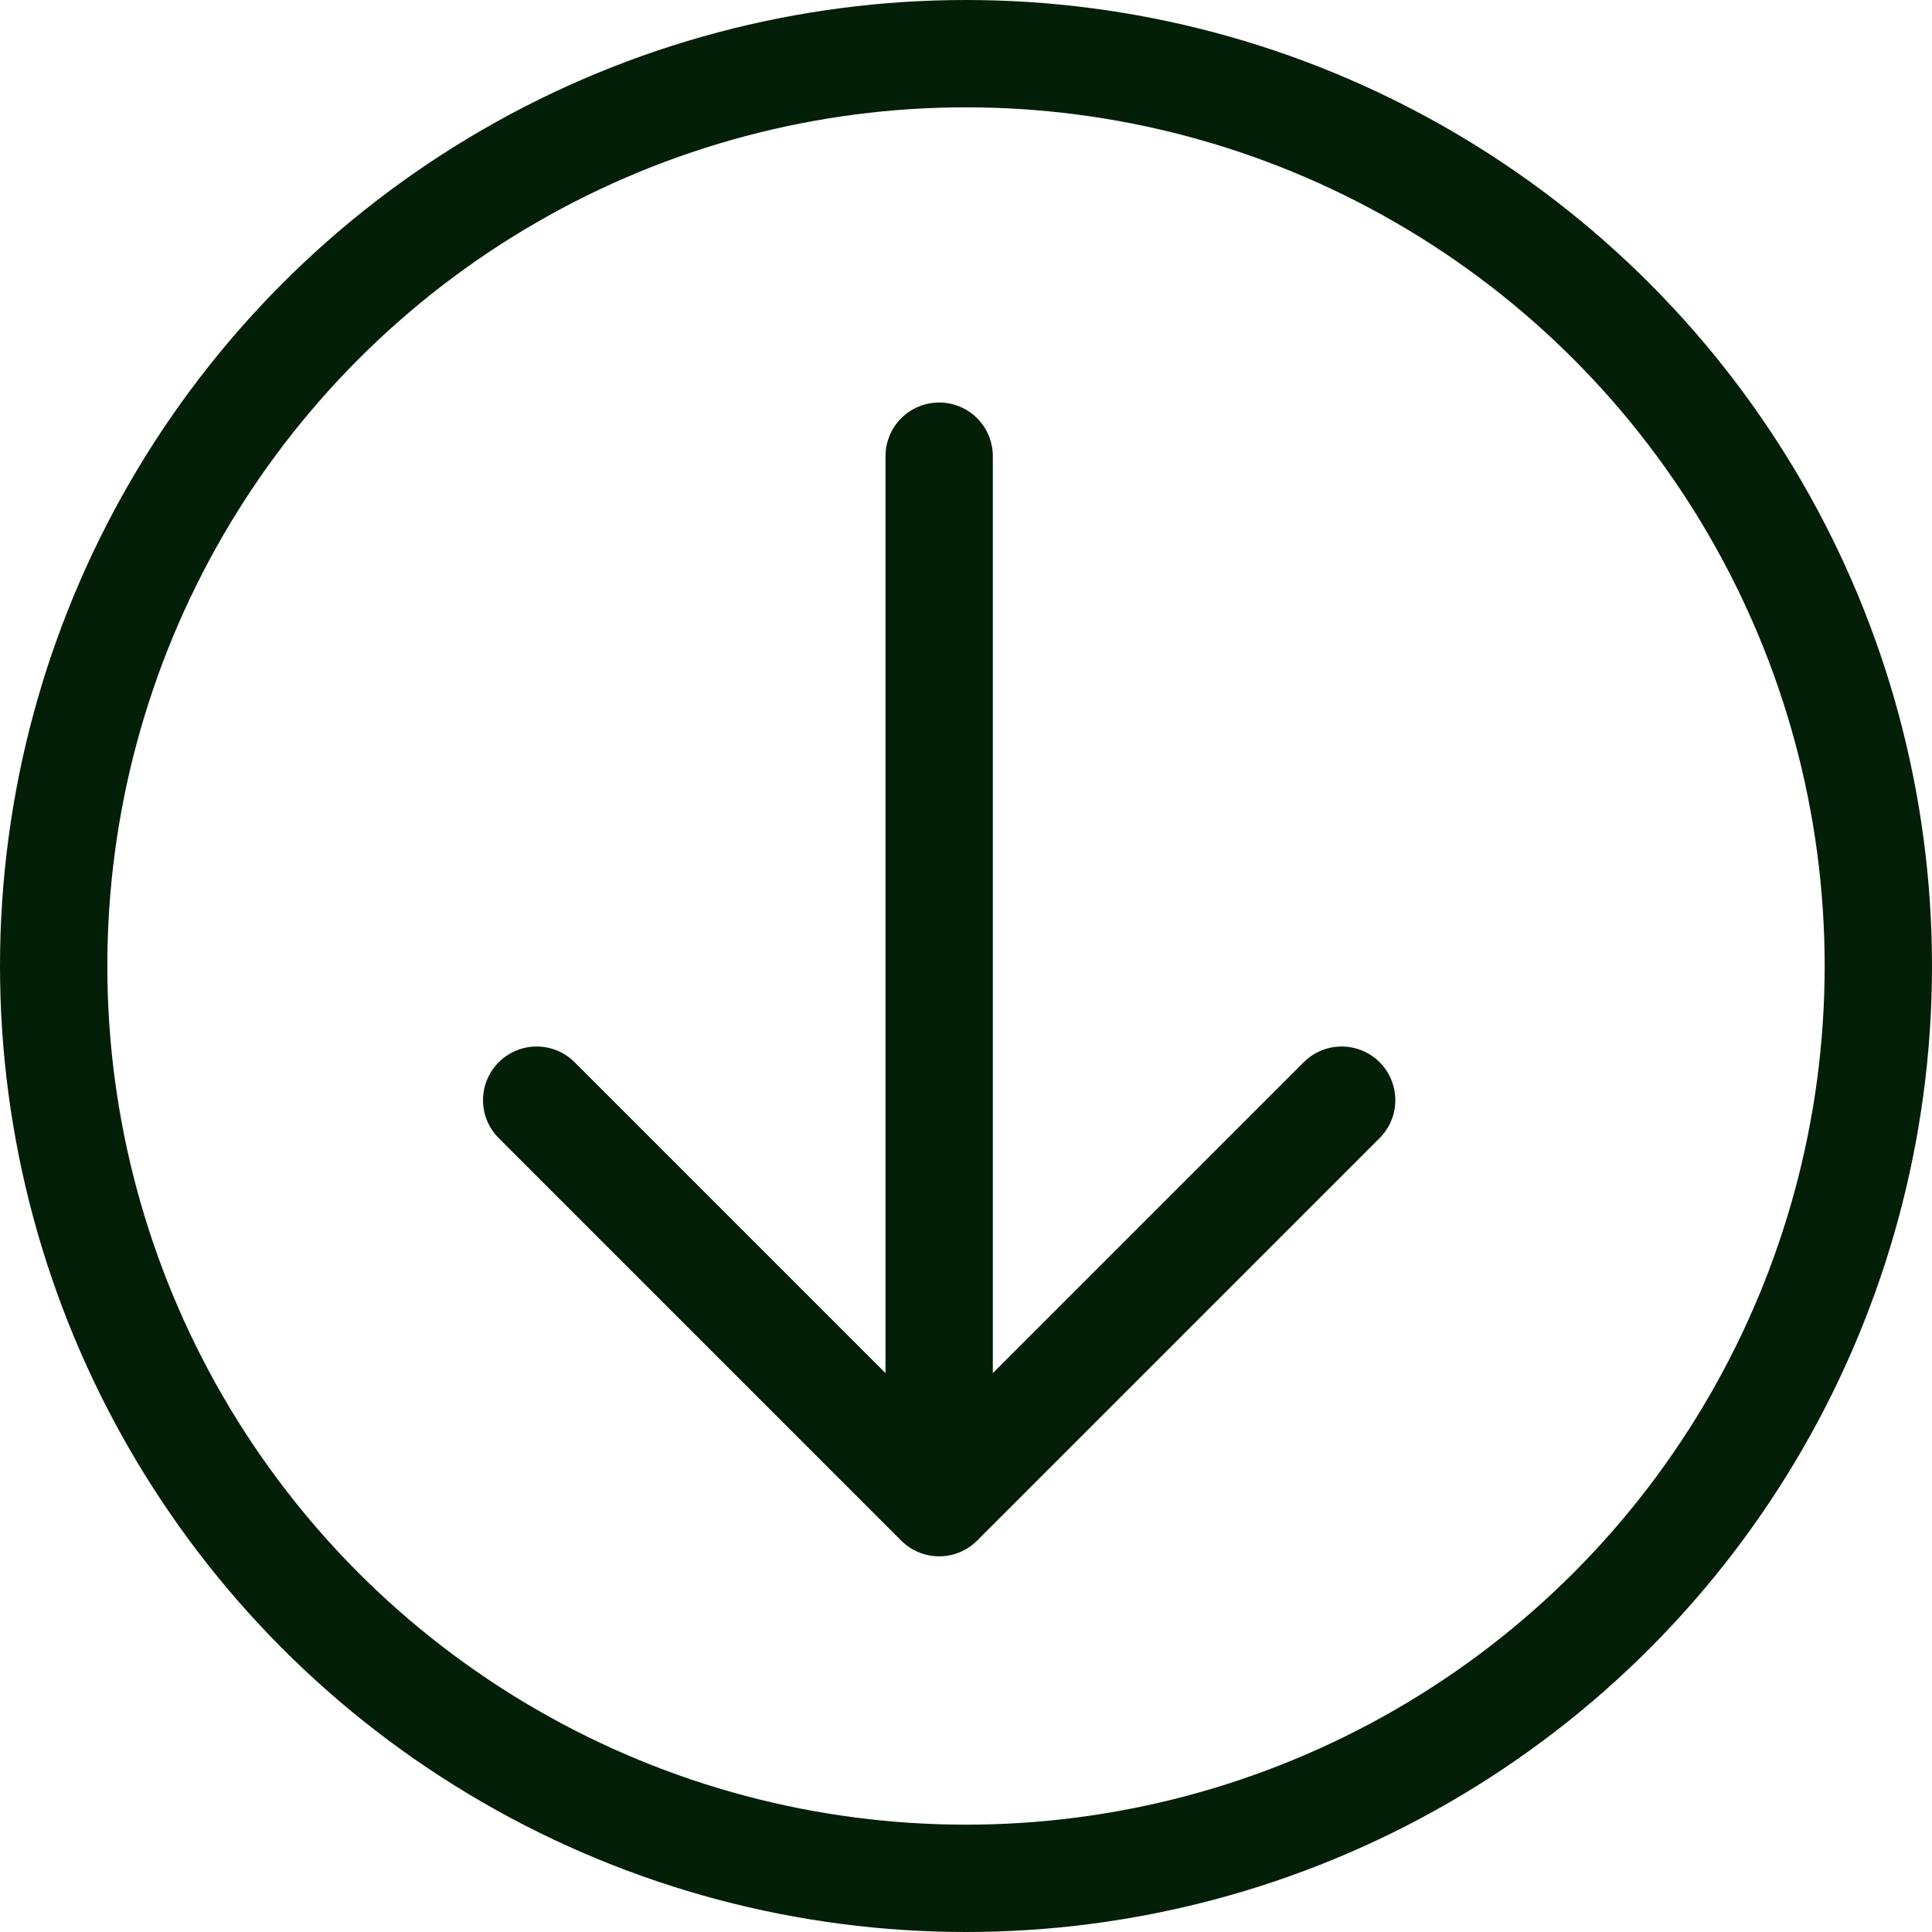<svg width="36" height="36" viewBox="0 0 36 36" fill="none" xmlns="http://www.w3.org/2000/svg">
<path d="M17.5 8.5L17.5 28M17.5 28L10 20.5M17.5 28L25 20.5" stroke="#041F07" stroke-width="2" stroke-linecap="round" stroke-linejoin="round"/>
<circle cx="18" cy="18" r="17" stroke="#041F07" stroke-width="2"/>
</svg>

